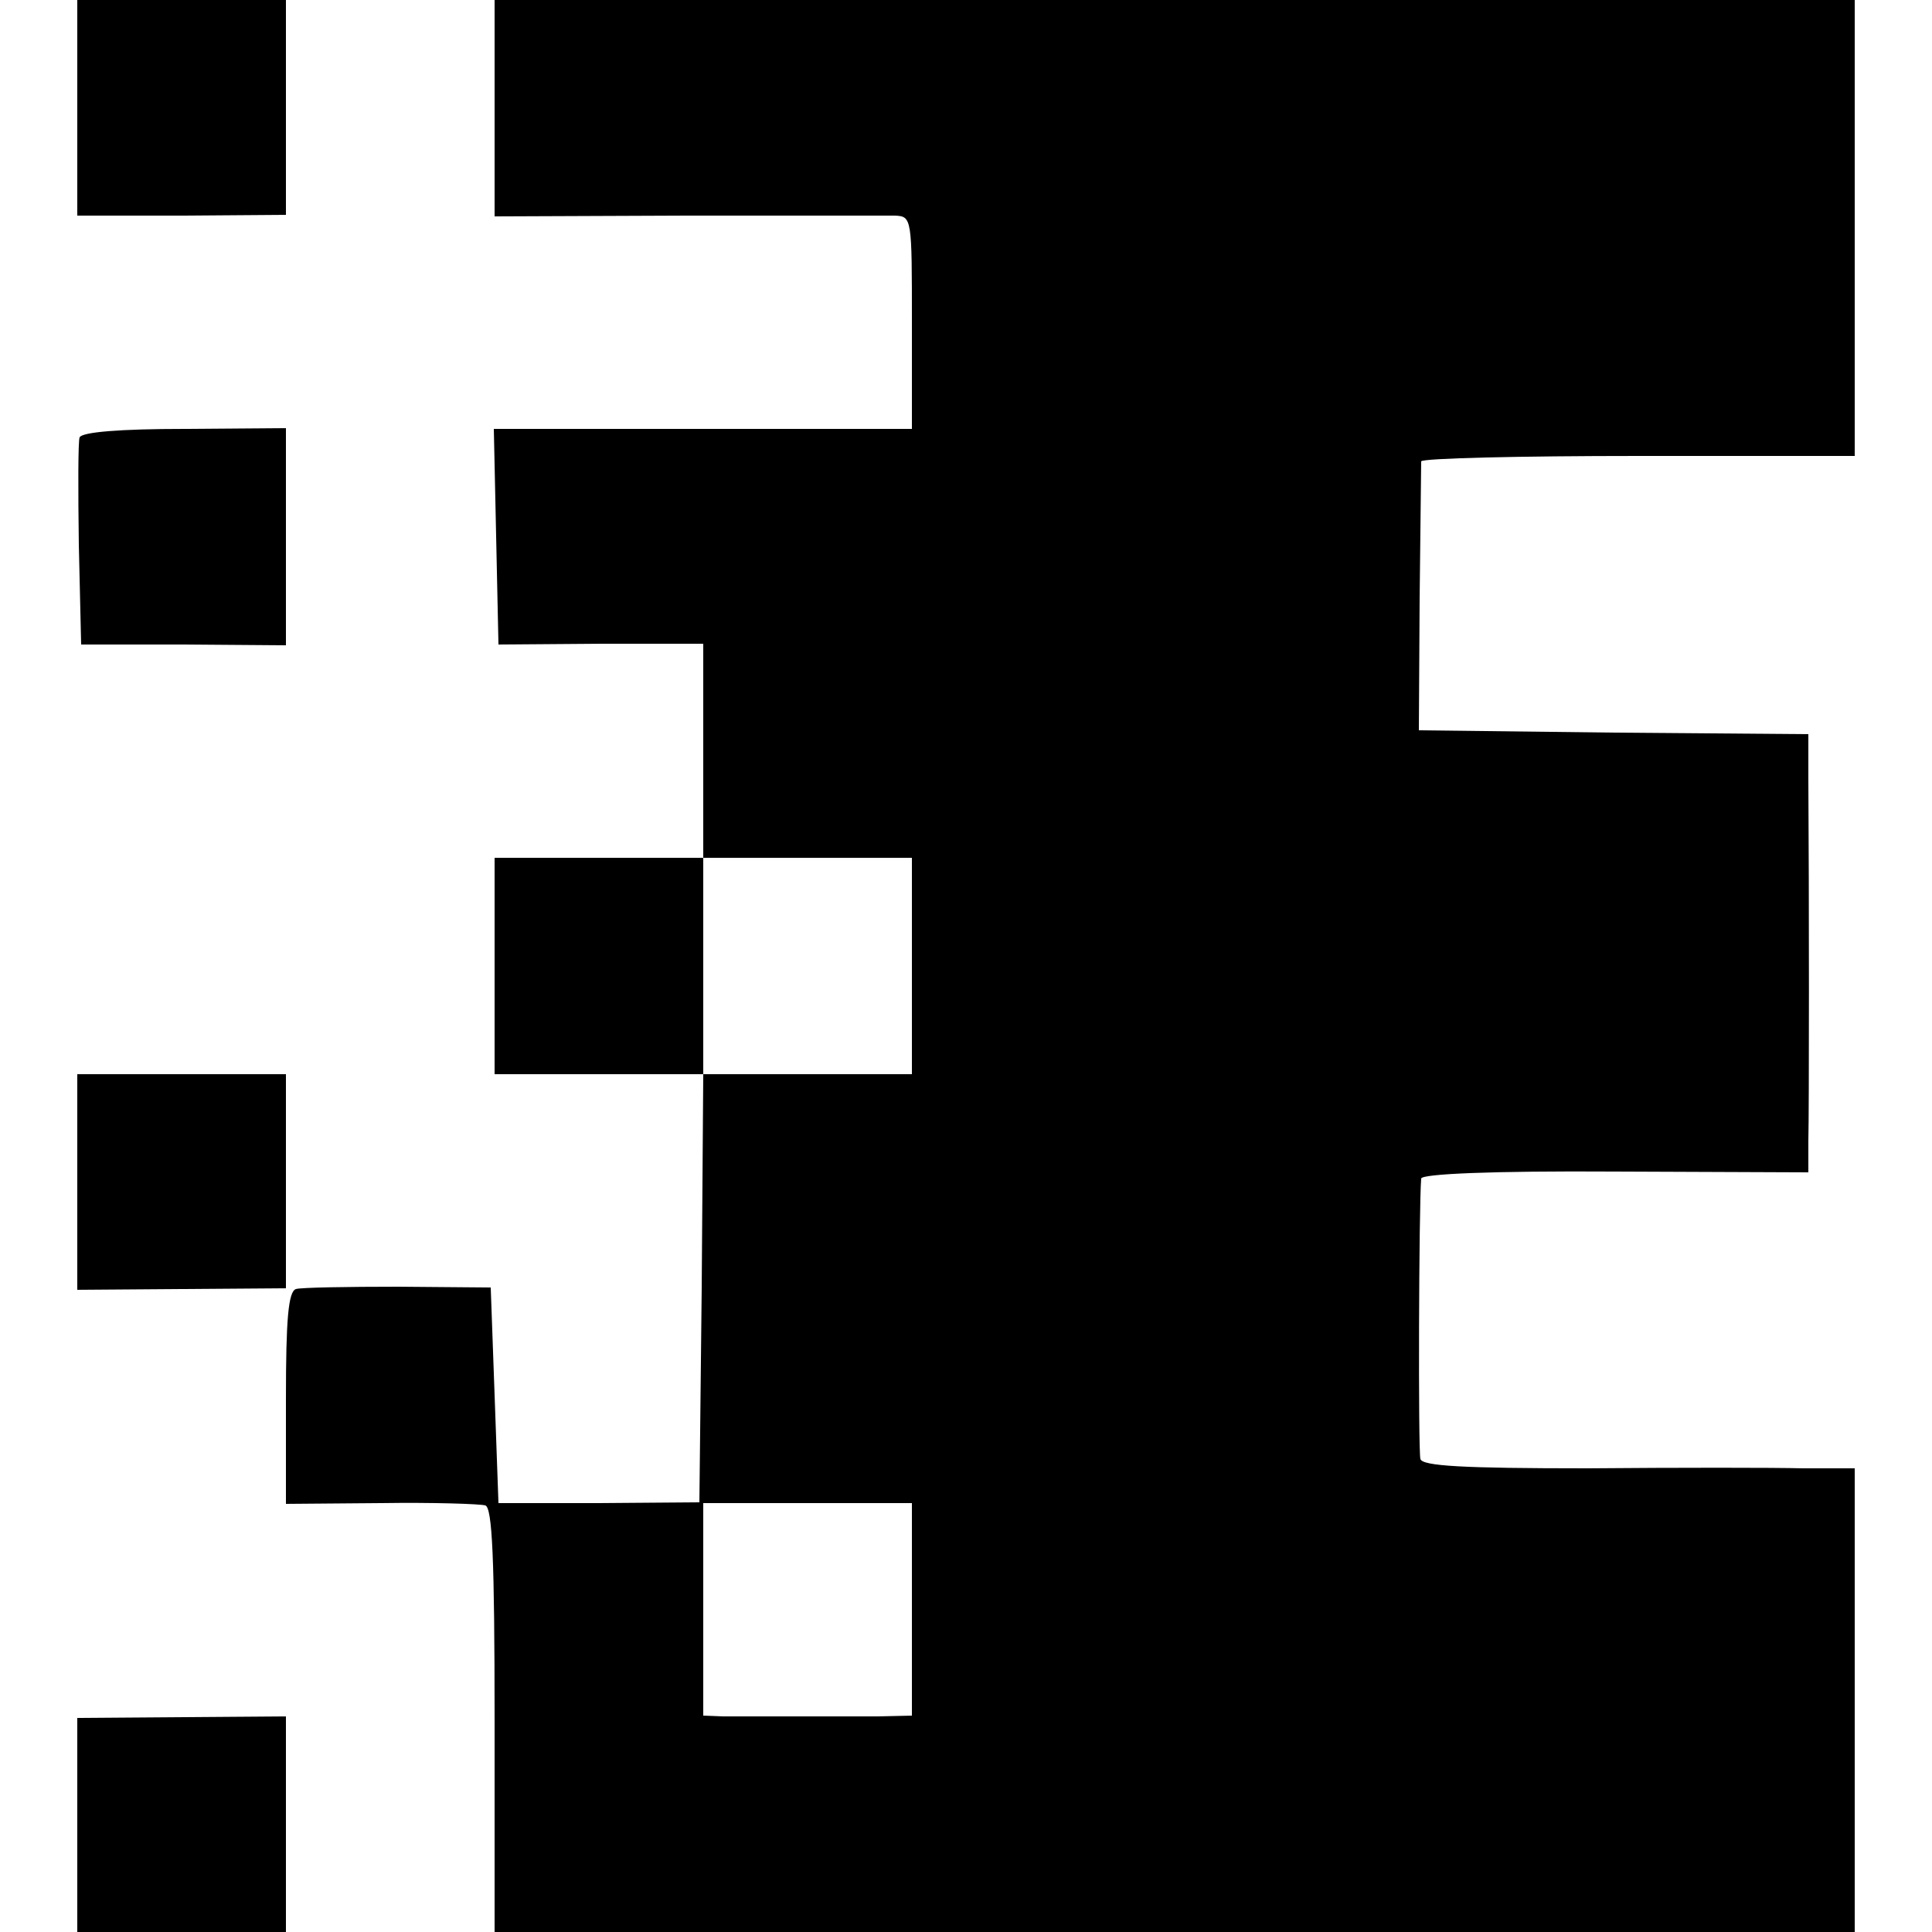 <?xml version="1.0" standalone="no"?>
<!DOCTYPE svg PUBLIC "-//W3C//DTD SVG 20010904//EN"
 "http://www.w3.org/TR/2001/REC-SVG-20010904/DTD/svg10.dtd">
<svg version="1.0" xmlns="http://www.w3.org/2000/svg"
 width="250pt" height="250pt" viewBox="0 0 250 250"
 preserveAspectRatio="xMidYMid meet">
<g transform="translate(0,250) scale(0.1,-0.1)"
fill="#000000" stroke="none">
<path d="M100 2360 l0 -139 135 0 135 1 0 139 0 139 -135 0 -135 0 0 -140z"/>
<path d="M640 2360 l0 -140 248 1 c136 0 257 0 270 0 22 -1 22 -3 22 -138 l0
-138 -270 0 -271 0 3 -139 3 -140 133 1 132 0 0 -139 0 -138 -135 0 -135 0 0
-140 0 -140 135 0 135 0 -2 -277 -3 -277 -130 -1 -130 0 -5 140 -5 139 -120 1
c-66 0 -126 -1 -132 -3 -10 -3 -13 -40 -13 -141 l0 -137 123 1 c67 1 128 -1
135 -3 9 -3 12 -68 12 -278 l0 -274 880 0 880 0 0 300 0 300 -67 0 c-38 1
-163 1 -279 0 -162 0 -213 3 -216 12 -3 11 -2 327 1 363 1 6 91 10 251 9 l250
-1 0 41 c1 37 1 320 0 468 l0 58 -252 2 -252 3 1 170 c1 94 2 173 2 178 1 4
127 7 281 7 l280 0 0 295 0 295 -880 0 -880 0 0 -140z m540 -1110 l0 -140
-135 0 -135 0 0 140 0 140 135 0 135 0 0 -140z m0 -832 l0 -138 -45 -1 c-25 0
-74 0 -110 0 -36 0 -76 0 -90 0 l-25 1 0 138 0 137 135 0 135 0 0 -137z"/>
<path d="M103 1934 c-2 -5 -2 -68 -1 -139 l3 -129 133 0 132 -1 0 140 0 141
-131 -1 c-83 0 -133 -4 -136 -11z"/>
<path d="M100 971 l0 -140 135 1 135 1 0 138 0 139 -135 0 -135 0 0 -139z"/>
<path d="M100 139 l0 -139 135 0 135 0 0 140 0 139 -135 -1 -135 -1 0 -138z"/>
</g>
</svg>
